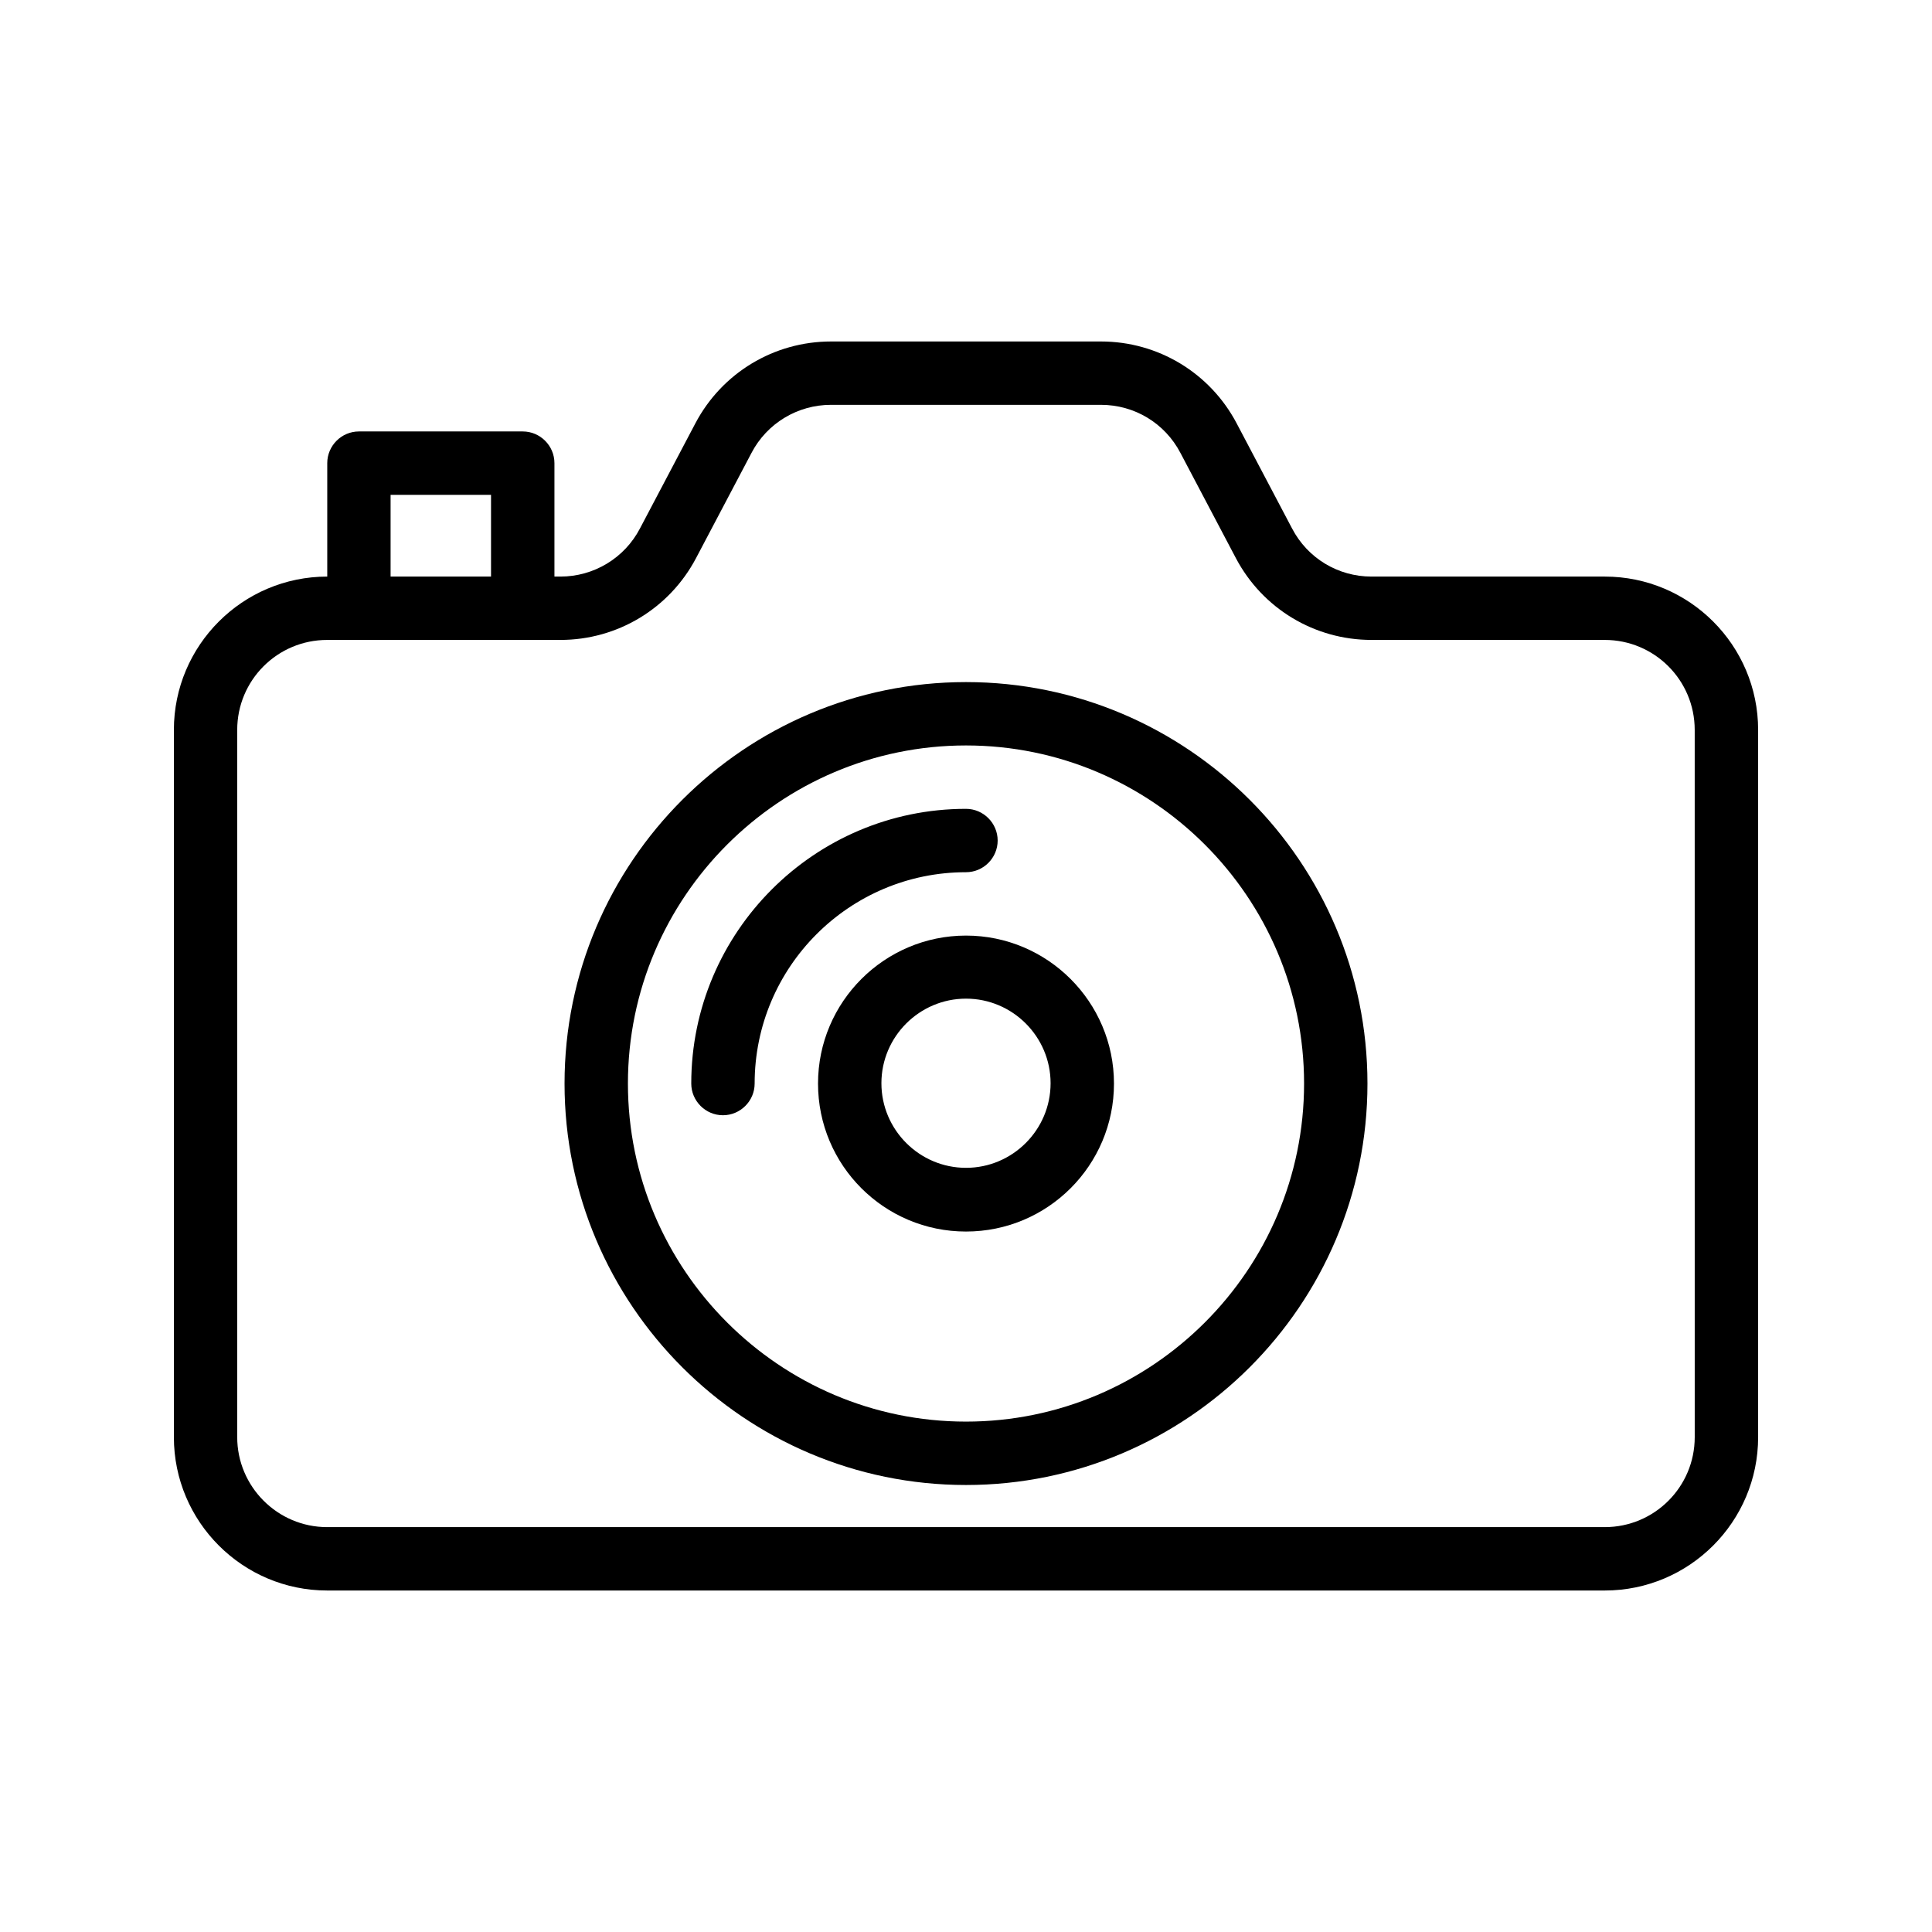 <?xml version="1.0" encoding="UTF-8"?>
<!-- Uploaded to: SVG Repo, www.svgrepo.com, Generator: SVG Repo Mixer Tools -->
<svg fill="#000000" width="800px" height="800px" version="1.1" viewBox="144 144 512 512" xmlns="http://www.w3.org/2000/svg">
 <g>
  <path d="m569.28 296.8h-61.801c-8.902 0-16.961-4.871-21.074-12.762l-14.695-27.879c-7.055-13.352-20.824-21.664-35.938-21.664h-71.539c-15.113 0-28.887 8.312-35.938 21.664l-14.695 27.879c-4.113 7.894-12.258 12.762-21.074 12.762h-1.594v-30.062c0-4.617-3.777-8.398-8.398-8.398h-43.41c-4.617 0-8.398 3.777-8.398 8.398v30.062c-22.422 0-40.645 18.223-40.645 40.641v187.42c0 22.418 18.223 40.641 40.641 40.641h338.56c22.418 0 40.641-18.223 40.641-40.641v-187.42c0-22.418-18.219-40.641-40.641-40.641zm-321.77-21.664h26.617v21.664h-26.617zm345.61 249.72c0 13.184-10.664 23.848-23.848 23.848h-338.56c-13.184 0-23.848-10.75-23.848-23.848v-187.42c0-13.184 10.664-23.848 23.848-23.848h61.801c15.113 0 28.887-8.312 35.938-21.664l14.695-27.879c4.113-7.894 12.258-12.762 21.074-12.762h71.539c8.902 0 16.961 4.871 21.074 12.762l14.695 27.879c7.055 13.352 20.824 21.664 35.938 21.664h61.801c13.184 0 23.848 10.664 23.848 23.848z"/>
  <path d="m400 324.76c-58.609 0-106.39 47.695-106.39 106.39-0.004 58.695 47.773 106.39 106.39 106.39 58.609 0 106.39-47.695 106.39-106.39 0-58.695-47.777-106.39-106.39-106.39zm0 195.98c-49.375 0-89.594-40.223-89.594-89.594 0-49.375 40.223-89.594 89.594-89.594 49.375 0 89.594 40.223 89.594 89.594s-40.223 89.594-89.594 89.594z"/>
  <path d="m408.39 366.75c0-4.617-3.777-8.398-8.398-8.398-40.137 0-72.801 32.664-72.801 72.801 0 4.617 3.777 8.398 8.398 8.398 4.617 0 8.398-3.777 8.398-8.398 0-30.898 25.105-56.008 56.008-56.008 4.617 0.004 8.395-3.773 8.395-8.395z"/>
  <path d="m400 391.94c-21.578 0-39.215 17.551-39.215 39.215 0 21.664 17.551 39.215 39.215 39.215s39.215-17.551 39.215-39.215c-0.004-21.664-17.637-39.215-39.215-39.215zm0 61.547c-12.344 0-22.418-10.078-22.418-22.418 0-12.344 10.078-22.418 22.418-22.418 12.344 0 22.418 10.078 22.418 22.418 0 12.344-10.074 22.418-22.418 22.418z"/>
 </g>
</svg>